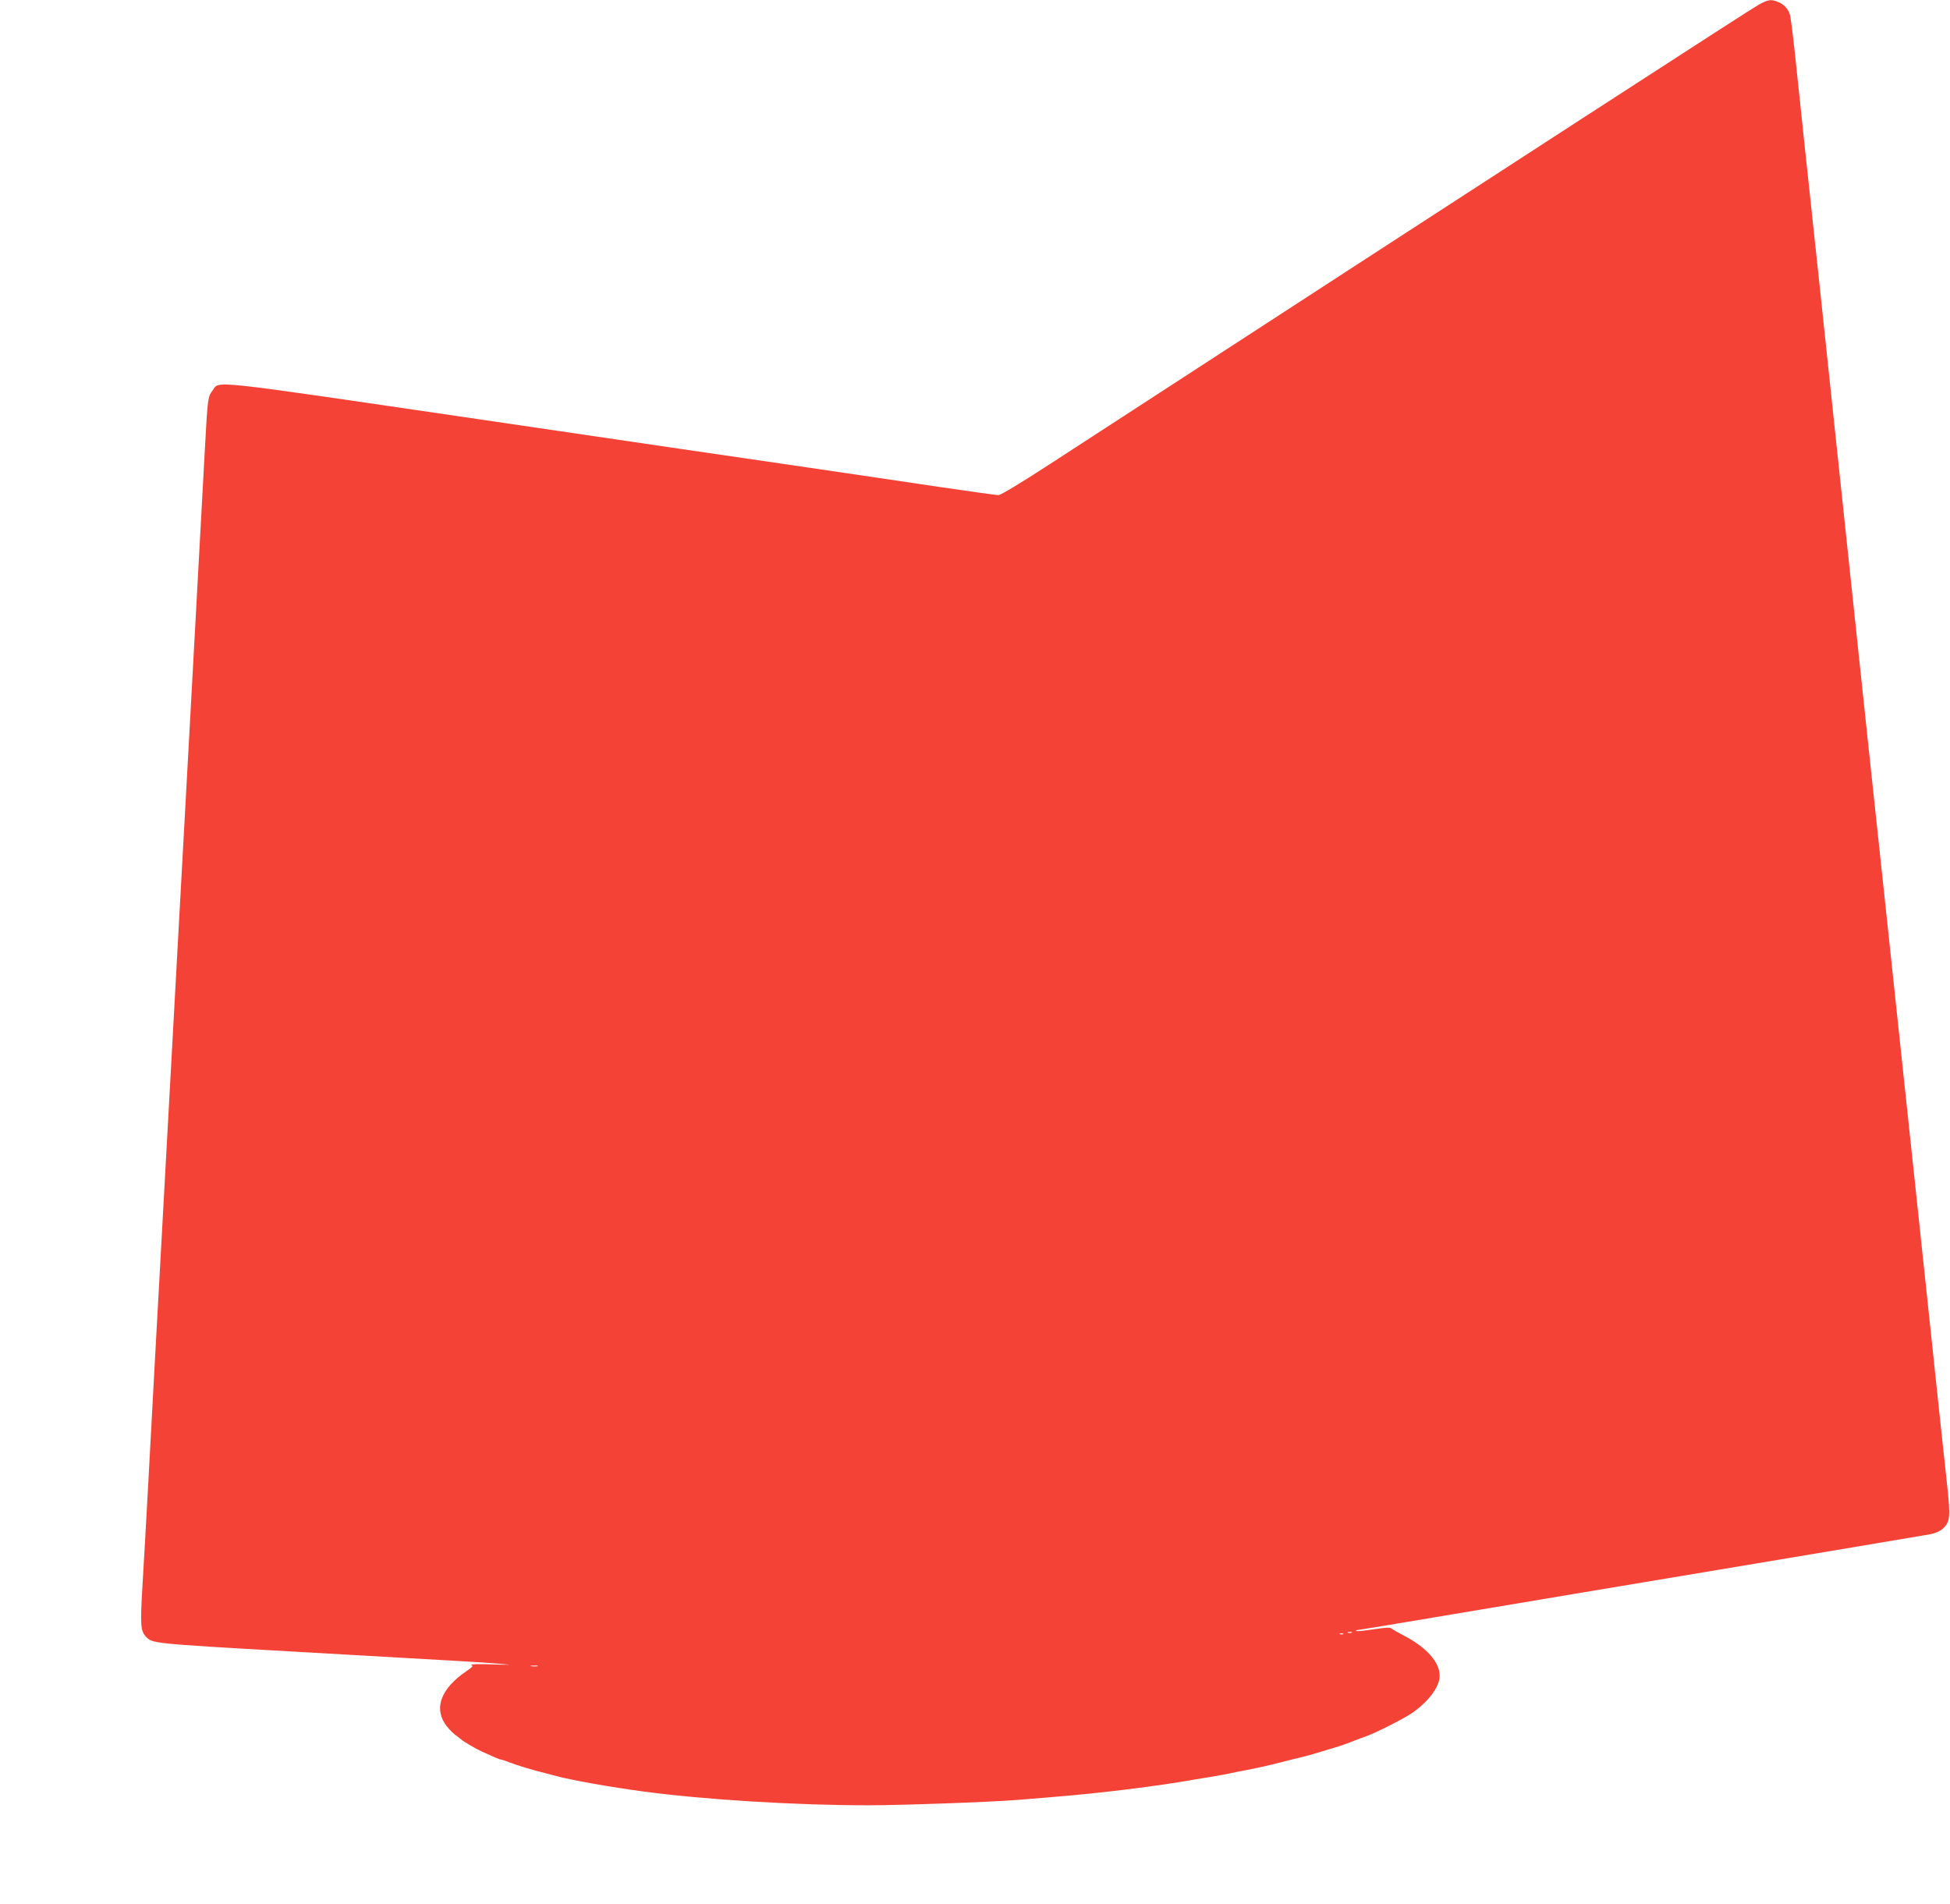 <?xml version="1.0" standalone="no"?>
<!DOCTYPE svg PUBLIC "-//W3C//DTD SVG 20010904//EN"
 "http://www.w3.org/TR/2001/REC-SVG-20010904/DTD/svg10.dtd">
<svg version="1.0" xmlns="http://www.w3.org/2000/svg"
 width="1280pt" height="1250pt" viewBox="0 0 1280 1250"
 preserveAspectRatio="xMidYMid meet">
<g transform="translate(0,1250) scale(0.1,-0.1)"
fill="#f44336" stroke="none">
<path d="M11549 12472 c-44 -23 -1449 -933 -4657 -3018 -194 -126 -323 -204
-338 -204 -14 0 -192 25 -397 55 -205 31 -588 87 -852 126 -264 38 -1231 180
-2148 315 -1842 270 -1711 256 -1763 189 -30 -39 -31 -53 -49 -380 -18 -335
-56 -1031 -90 -1650 -14 -247 -36 -657 -50 -910 -14 -253 -34 -622 -45 -820
-11 -198 -31 -567 -45 -820 -14 -253 -36 -662 -50 -910 -30 -541 -68 -1236
-95 -1740 -11 -203 -27 -481 -35 -617 -15 -254 -12 -293 22 -330 42 -46 39
-46 950 -98 1198 -68 1233 -70 1358 -80 108 -9 108 -9 -40 -5 -82 3 -142 1
-132 -3 15 -7 10 -14 -35 -44 -158 -109 -208 -231 -139 -340 16 -25 46 -58 67
-74 22 -16 41 -31 44 -34 7 -8 100 -63 130 -76 81 -37 121 -54 129 -54 4 0 30
-8 57 -19 49 -19 155 -51 229 -69 22 -6 58 -15 80 -21 97 -26 355 -72 565
-100 400 -54 1003 -91 1480 -91 213 0 800 21 975 35 303 24 444 37 610 56 139
15 358 45 448 60 219 36 296 49 342 59 22 5 67 14 100 20 75 14 139 29 185 40
69 18 166 42 200 50 19 4 67 18 105 30 39 12 84 25 100 30 27 7 80 26 140 50
11 4 36 14 55 20 70 25 246 114 305 153 110 75 185 174 185 247 0 90 -86 186
-233 263 -37 19 -74 40 -82 47 -10 9 -39 7 -120 -5 -59 -9 -109 -14 -112 -11
-4 3 -1 6 5 6 7 0 292 47 635 105 342 58 1176 197 1852 310 677 113 1253 210
1280 215 29 6 62 21 77 35 49 45 52 75 29 288 -12 105 -73 680 -136 1277 -146
1374 -225 2116 -275 2585 -22 204 -67 624 -100 935 -33 311 -105 990 -160
1510 -55 520 -127 1199 -160 1510 -33 311 -78 732 -100 935 -22 204 -51 480
-65 615 -14 135 -30 261 -35 281 -11 40 -41 73 -83 88 -42 16 -59 14 -118 -17z
m-2676 -10689 c-7 -2 -19 -2 -25 0 -7 3 -2 5 12 5 14 0 19 -2 13 -5z m-56 -9
c-3 -3 -12 -4 -19 -1 -8 3 -5 6 6 6 11 1 17 -2 13 -5z m-5289 -211 c-10 -2
-28 -2 -40 0 -13 2 -5 4 17 4 22 1 32 -1 23 -4z"/>
</g>
</svg>
